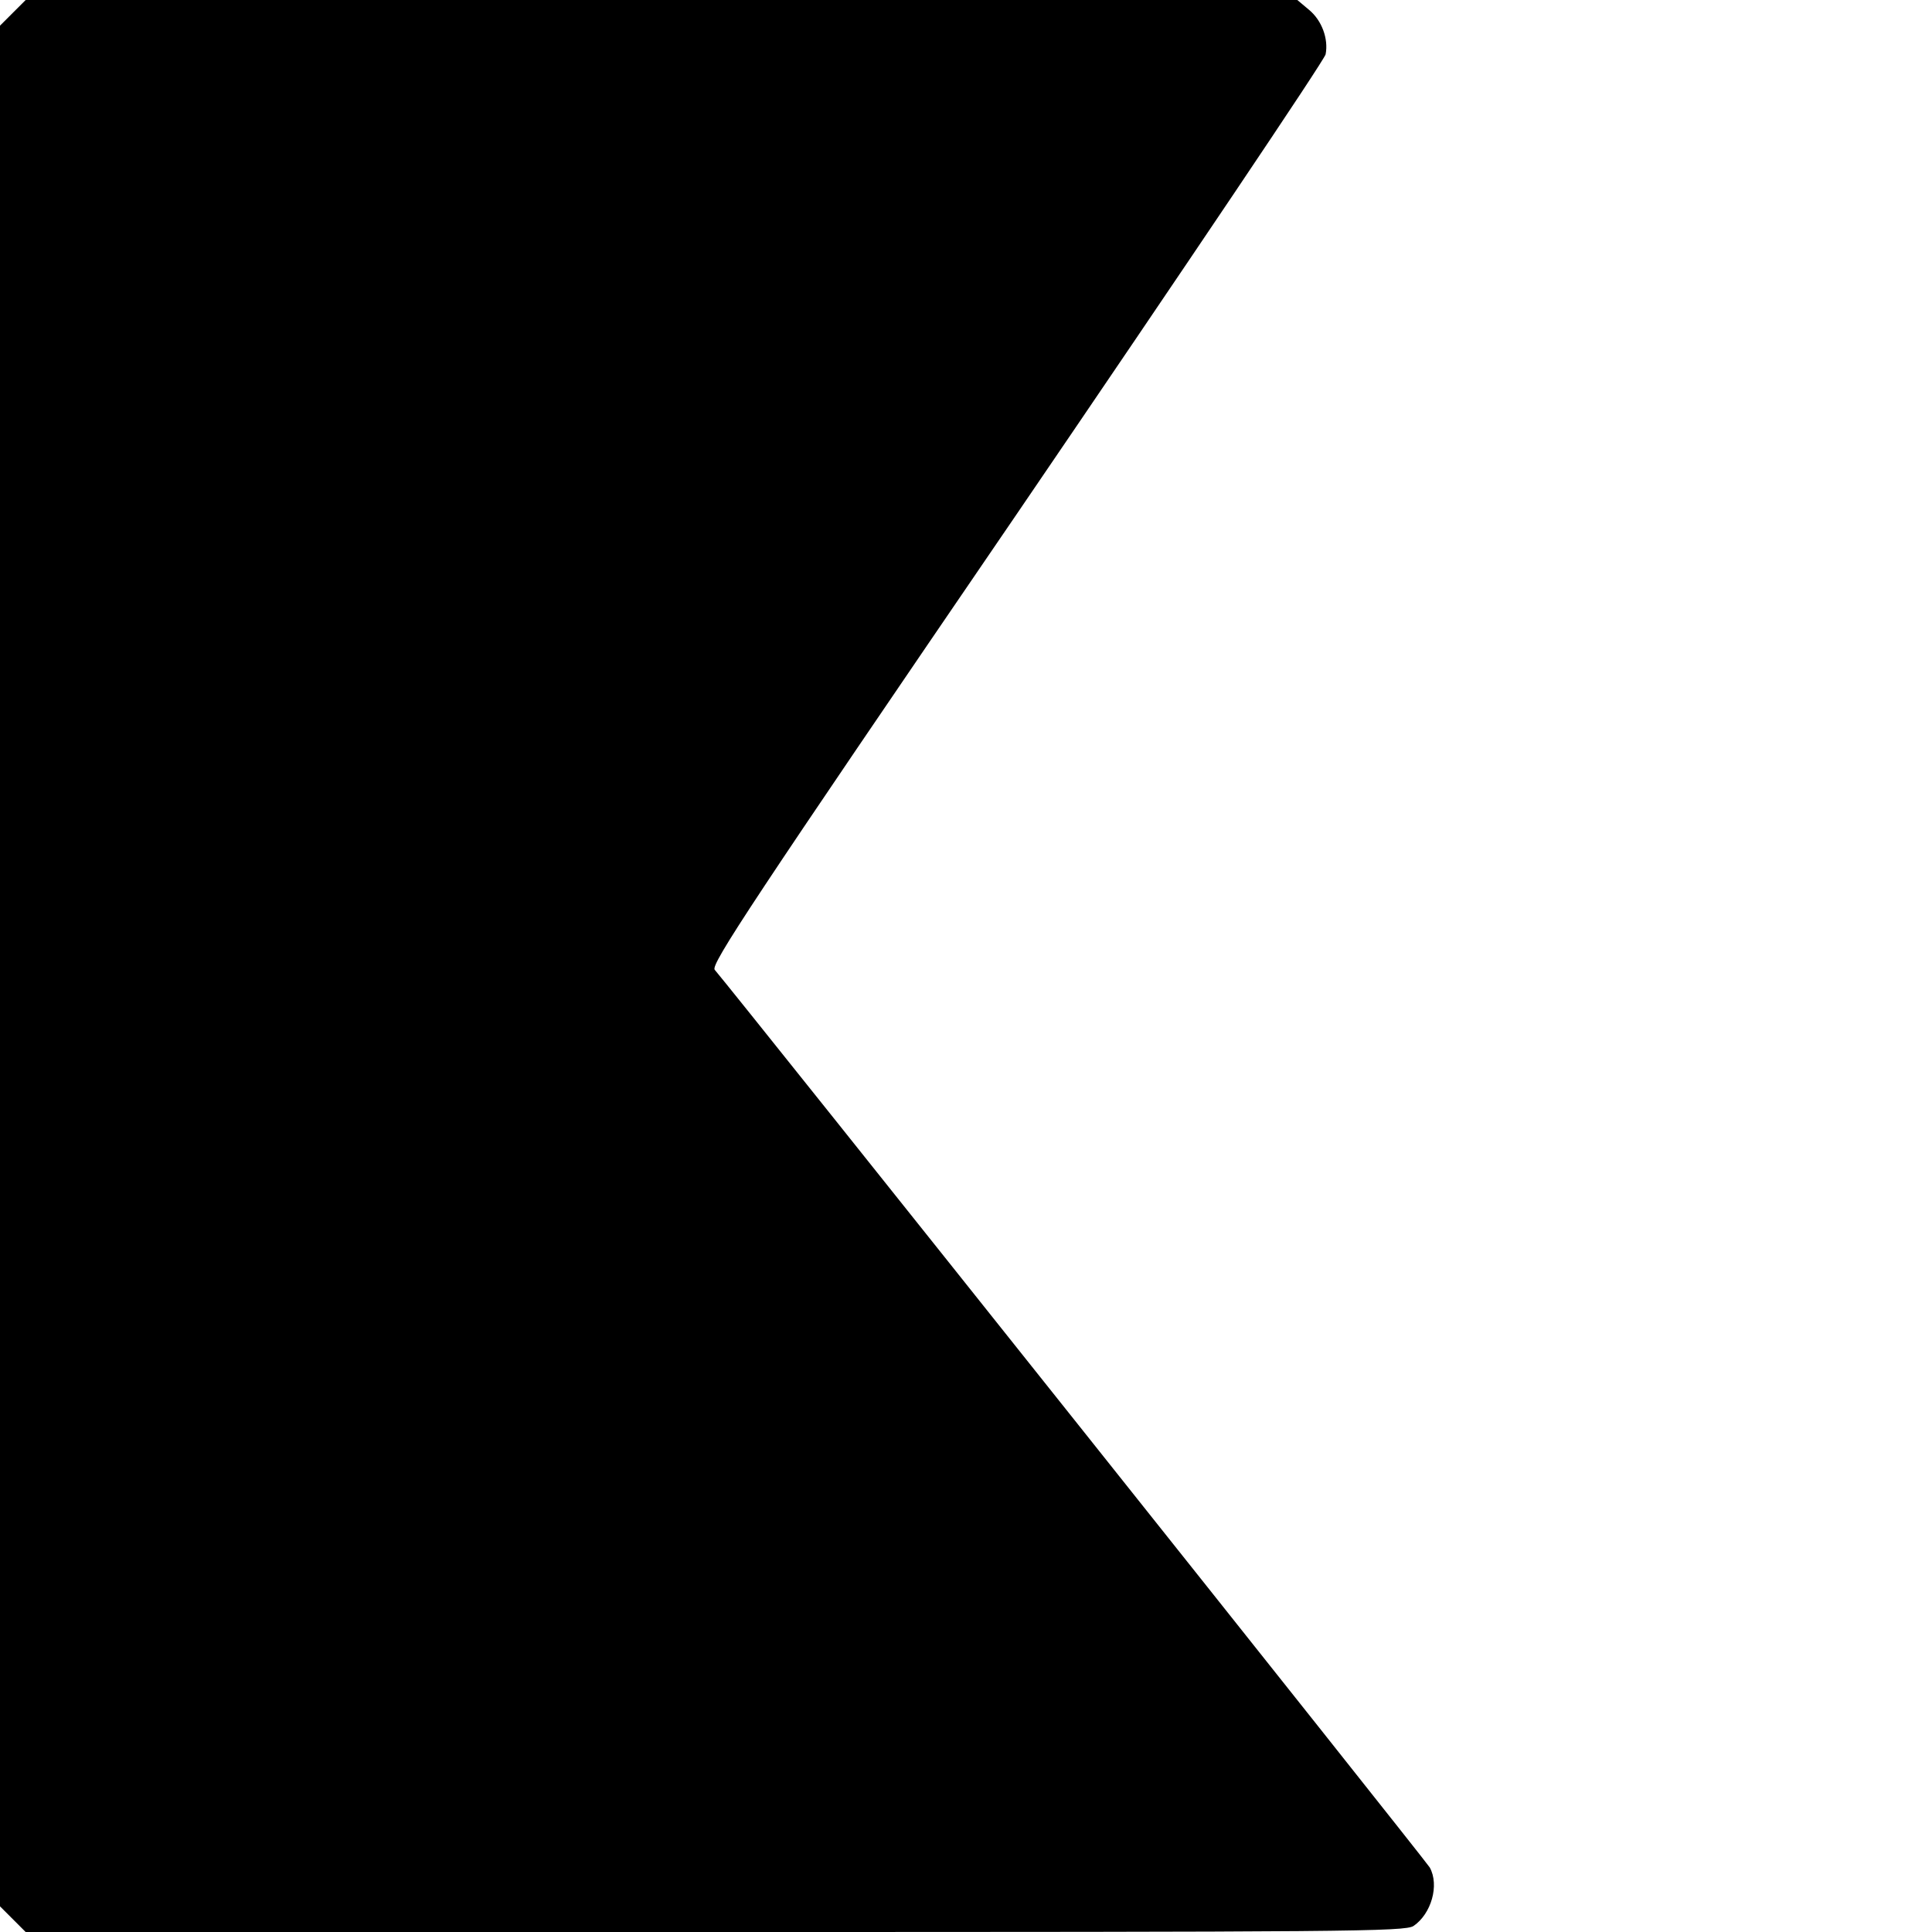 <?xml version="1.0" standalone="no"?>
<!DOCTYPE svg PUBLIC "-//W3C//DTD SVG 20010904//EN"
 "http://www.w3.org/TR/2001/REC-SVG-20010904/DTD/svg10.dtd">
<svg version="1.0" xmlns="http://www.w3.org/2000/svg"
 width="512pt" height="512pt" viewBox="0 0 512 512"
 preserveAspectRatio="xMidYMid meet">
<g transform="translate(0,512) scale(0.1,-0.1)"
fill="#000000" stroke="none">
<path d="M34 5086 l-34 -34 0 -2492 0 -2492 34 -34 34 -34 1826 0 c1680 0
1829 1 1852 16 47 32 69 108 43 155 -8 15 -1843 2319 -1895 2379 -11 14 100
182 800 1207 447 656 816 1204 819 1219 8 41 -10 90 -44 118 l-31 26 -1685 0
-1685 0 -34 -34z"/>
</g>
</svg>
